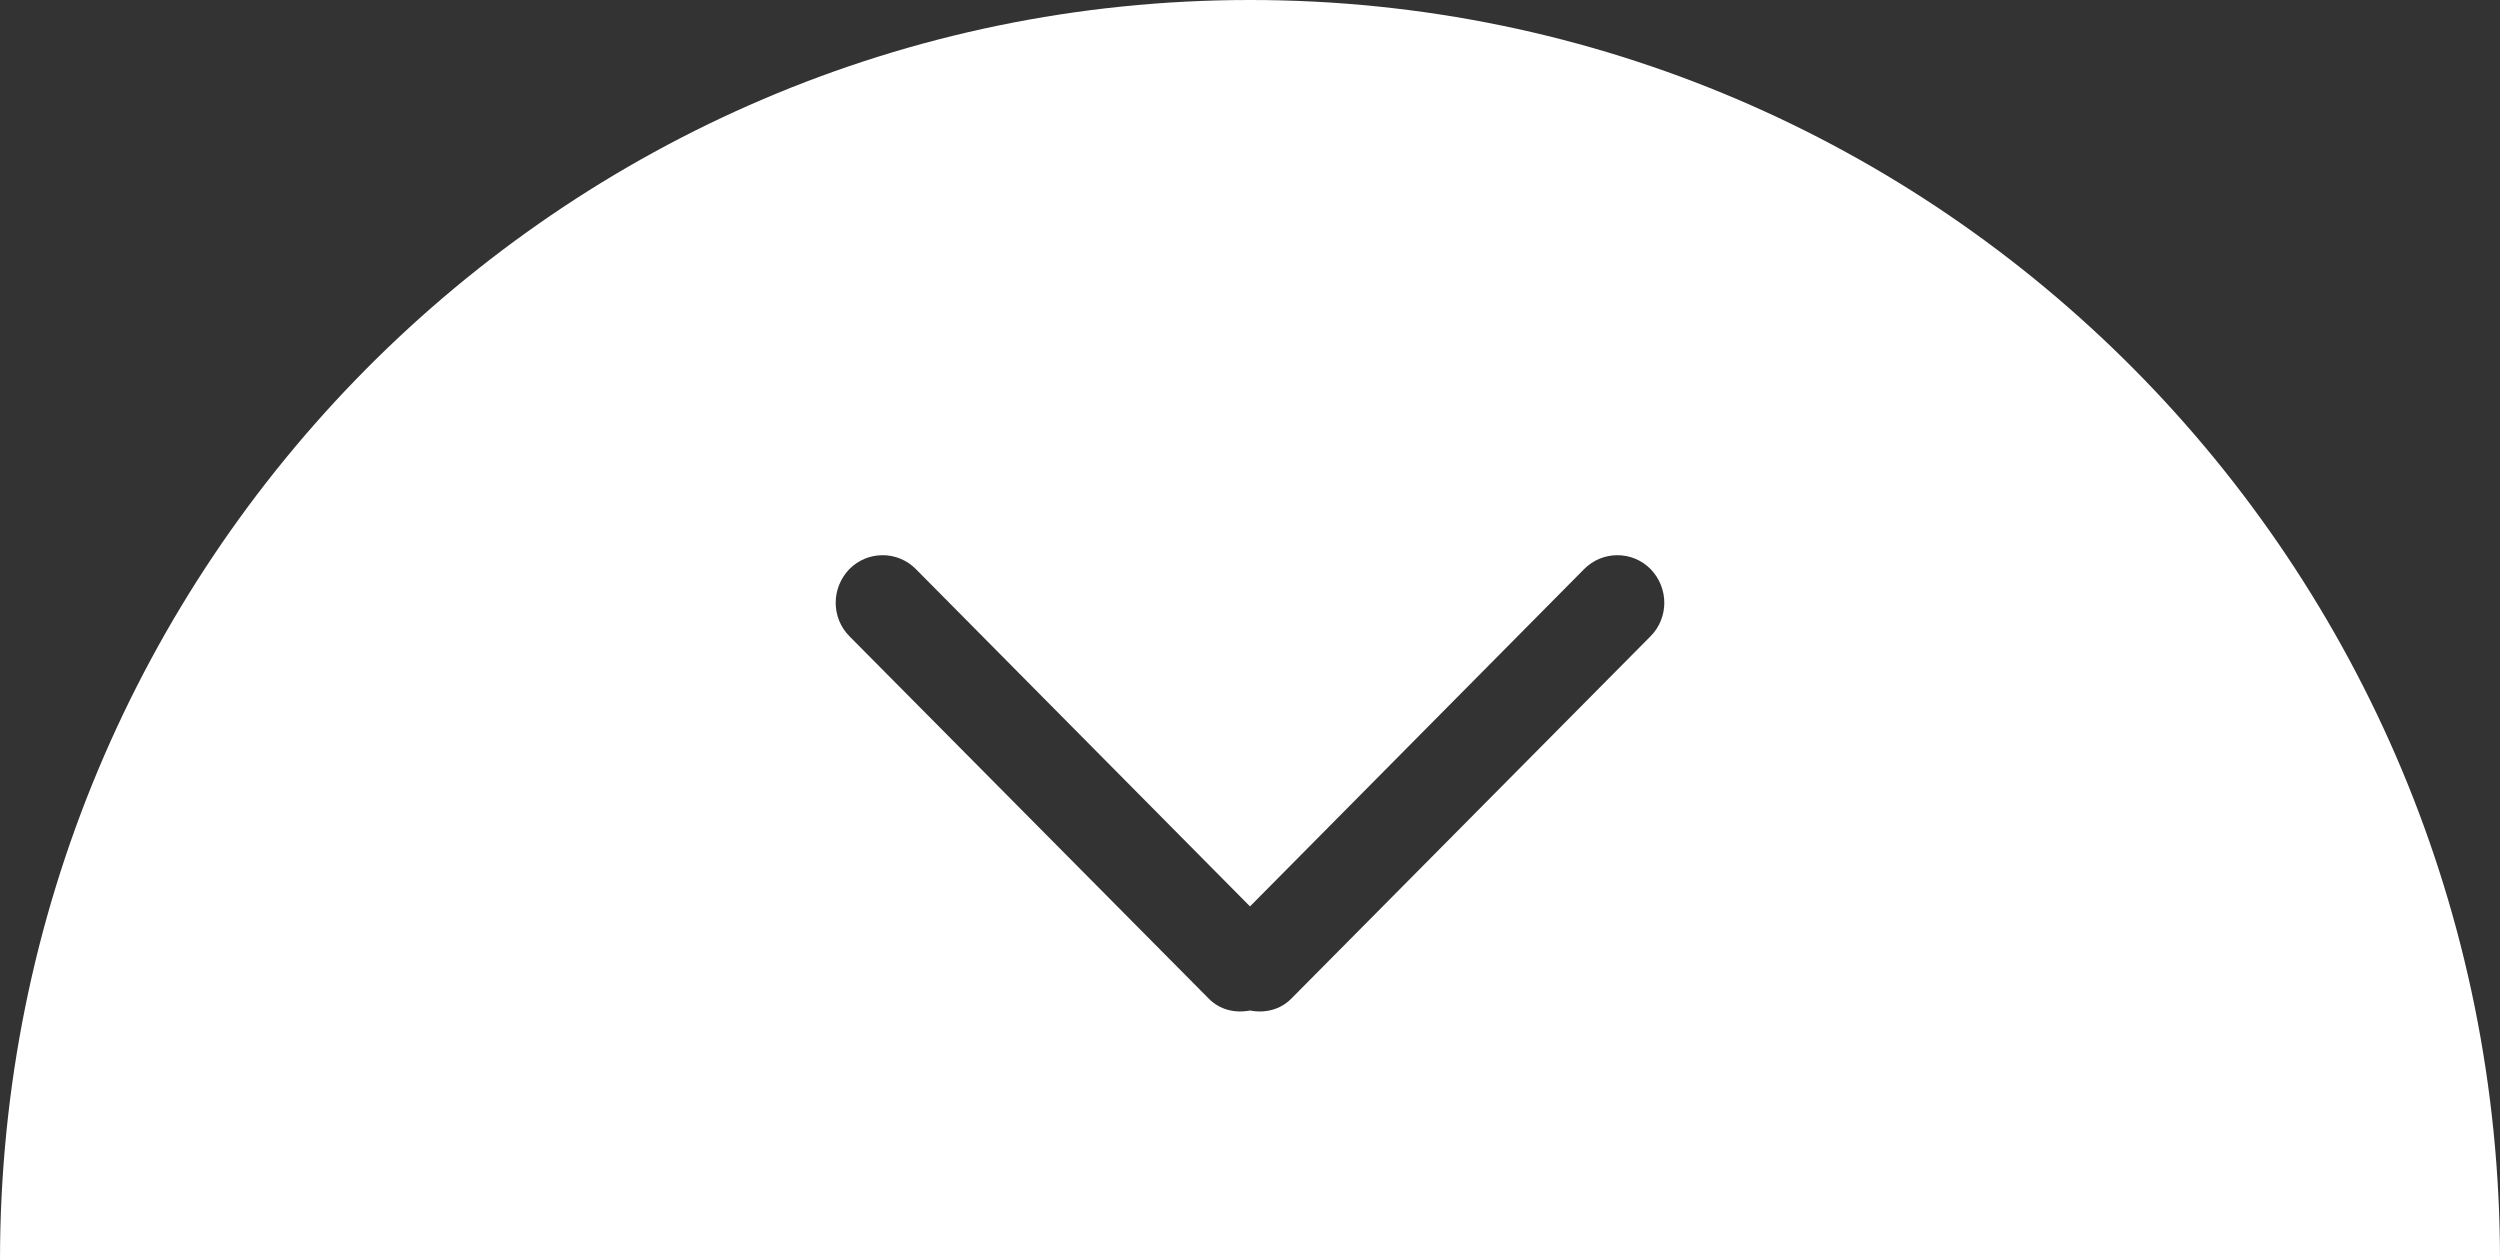 <?xml version="1.0" encoding="UTF-8" standalone="no"?>
<svg width="121px" height="61px" viewBox="0 0 121 61" version="1.1" xmlns="http://www.w3.org/2000/svg" xmlns:xlink="http://www.w3.org/1999/xlink">
    <rect x="0" y="0" width="121" height="61" fill="#333333" stroke="none"/>
    <!-- Generator: Sketch 3.6.1 (26313) - http://www.bohemiancoding.com/sketch -->
    <title>Combined Shape</title>
    <desc>Created with Sketch.</desc>
    <defs></defs>
    <g id="Page-1" stroke="none" stroke-width="1" fill="none" fill-rule="evenodd">
        <g id="Home_D" transform="translate(-640, -550)" fill="#FFFFFF">
            <path d="M719.888,580.794 L702.497,598.336 C701.951,598.885 701.206,599.046 700.5,598.908 C699.794,599.046 699.049,598.885 698.506,598.336 L681.112,580.794 C680.226,579.9 680.226,578.458 681.112,577.542 C682,576.648 683.438,576.648 684.326,577.542 L700.5,593.87 L716.674,577.542 C717.562,576.648 719,576.648 719.888,577.542 C720.774,578.458 720.774,579.9 719.888,580.794 L719.888,580.794 Z M640,611 C640,577.298 667.089,550 700.5,550 C733.915,550 761,577.298 761,611 L640,611 Z" id="Combined-Shape"></path>
        </g>
    </g>
</svg>